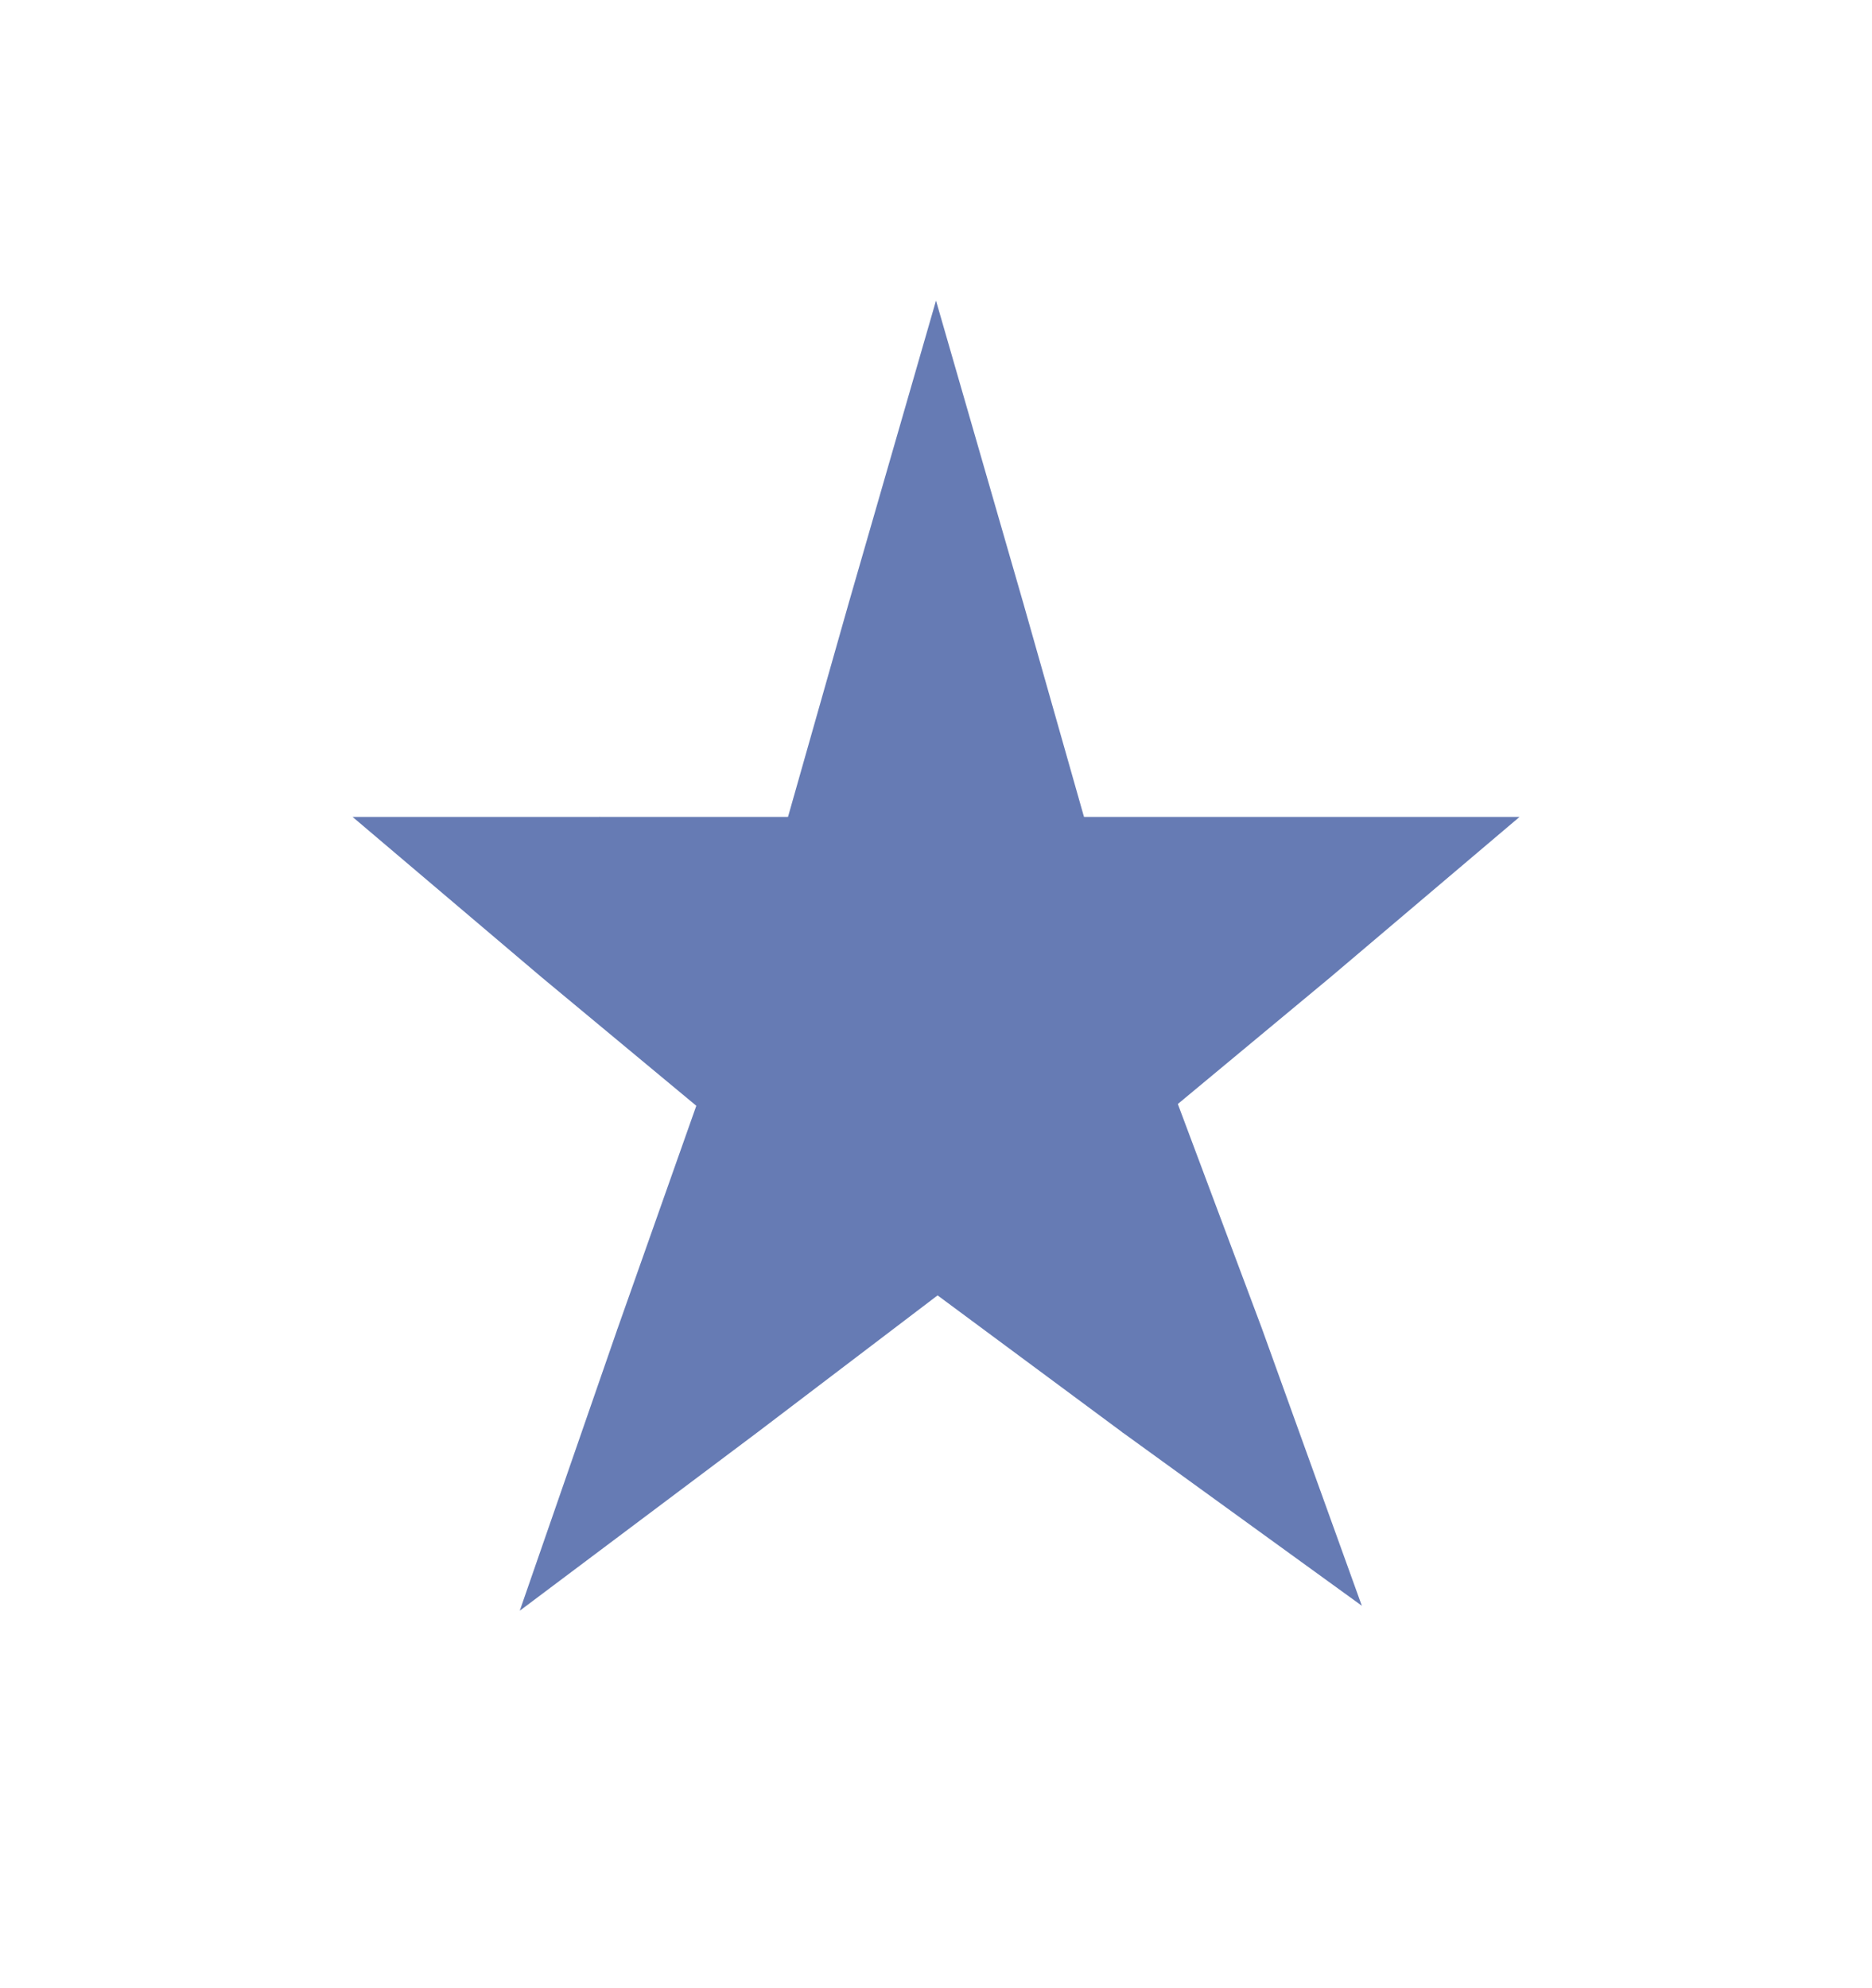 <?xml version="1.0" encoding="UTF-8" standalone="no"?>
<!DOCTYPE svg PUBLIC "-//W3C//DTD SVG 1.0//EN" "http://www.w3.org/TR/2001/REC-SVG-20010904/DTD/svg10.dtd">
<svg xmlns="http://www.w3.org/2000/svg" xmlns:xlink="http://www.w3.org/1999/xlink" fill-rule="evenodd" height="0.344in" preserveAspectRatio="none" stroke-linecap="round" viewBox="0 0 15026 16000" width="0.324in">
<style type="text/css">
.brush0 { fill: rgb(255,255,255); }
.pen0 { stroke: rgb(0,0,0); stroke-width: 1; stroke-linejoin: round; }
.brush1 { fill: rgb(102,123,180); }
.pen1 { stroke: none; }
</style>
<g>
<polygon class="pen1 brush1" fill-rule="nonzero" points="7666,8254 9049,7803 8215,4858 6811,5252 7646,8197 7666,8254 7646,8197 7654,8225 7666,8254"/>
<polygon class="pen1 brush1" fill-rule="nonzero" points="9014,11530 10129,10691 9029,7746 7666,8254 8766,11199 9014,11530 9014,11530 10931,12922 10129,10691"/>
<polygon class="pen1 brush1" fill-rule="nonzero" points="6532,9684 6564,9710 9014,11530 9881,10360 7431,8540 6532,9684 6532,9684 6546,9698 6564,9710"/>
<polygon class="pen1 brush1" fill-rule="nonzero" points="4812,6574 4347,7864 6532,9684 7462,8566 5277,6745 4812,6574 4812,6574 2830,6574 4347,7864"/>
<polygon class="pen1 brush1" fill-rule="nonzero" points="7513,8035 7513,6574 4812,6574 4812,8035 7513,8035 7513,8035 7513,6574 7513,6574 7513,6574"/>
<polygon class="pen1 brush1" fill-rule="nonzero" points="10679,7864 10214,6574 7513,6574 7513,8035 10214,8035 10679,7864 10679,7864 12197,6574 10214,6574"/>
<polygon class="pen1 brush1" fill-rule="nonzero" points="8471,9704 8494,9684 10679,7864 9749,6745 7564,8566 8471,9704 8471,9704 8483,9695 8494,9684"/>
<polygon class="pen1 brush1" fill-rule="nonzero" points="4953,10703 6083,11524 8471,9704 7587,8546 5199,10366 4953,10703 4953,10703 4172,12962 6083,11524"/>
<polygon class="pen1 brush1" fill-rule="nonzero" points="7380,8197 5991,7758 4953,10703 6329,11188 7366,8242 7380,8197 7366,8242 7375,8220 7380,8197"/>
<polygon class="pen1 brush1" fill-rule="nonzero" points="8215,4858 6811,4858 5977,7803 7380,8197 8215,5252 8215,4858 8215,4858 7513,2419 6811,4858"/>
<polygon class="pen1 brush1" fill-rule="nonzero" points="8813,9039 8082,8309 6966,8309 6966,9770 8082,9770 8813,9039 8082,9770 8813,9770 8813,9039"/>
<polygon class="pen1 brush1" fill-rule="nonzero" points="8082,7022 7352,7752 7352,9039 8813,9039 8813,7752 8082,7022 8813,7752 8813,7022 8082,7022"/>
<polygon class="pen1 brush1" fill-rule="nonzero" points="6235,7752 6966,8483 8082,8483 8082,7022 6966,7022 6235,7752 6966,7022 6235,7022 6235,7752"/>
<polygon class="pen1 brush1" fill-rule="nonzero" points="6966,9770 7696,9039 7696,7752 6235,7752 6235,9039 6966,9770 6235,9039 6235,9770 6966,9770"/>
</g>
</svg>
